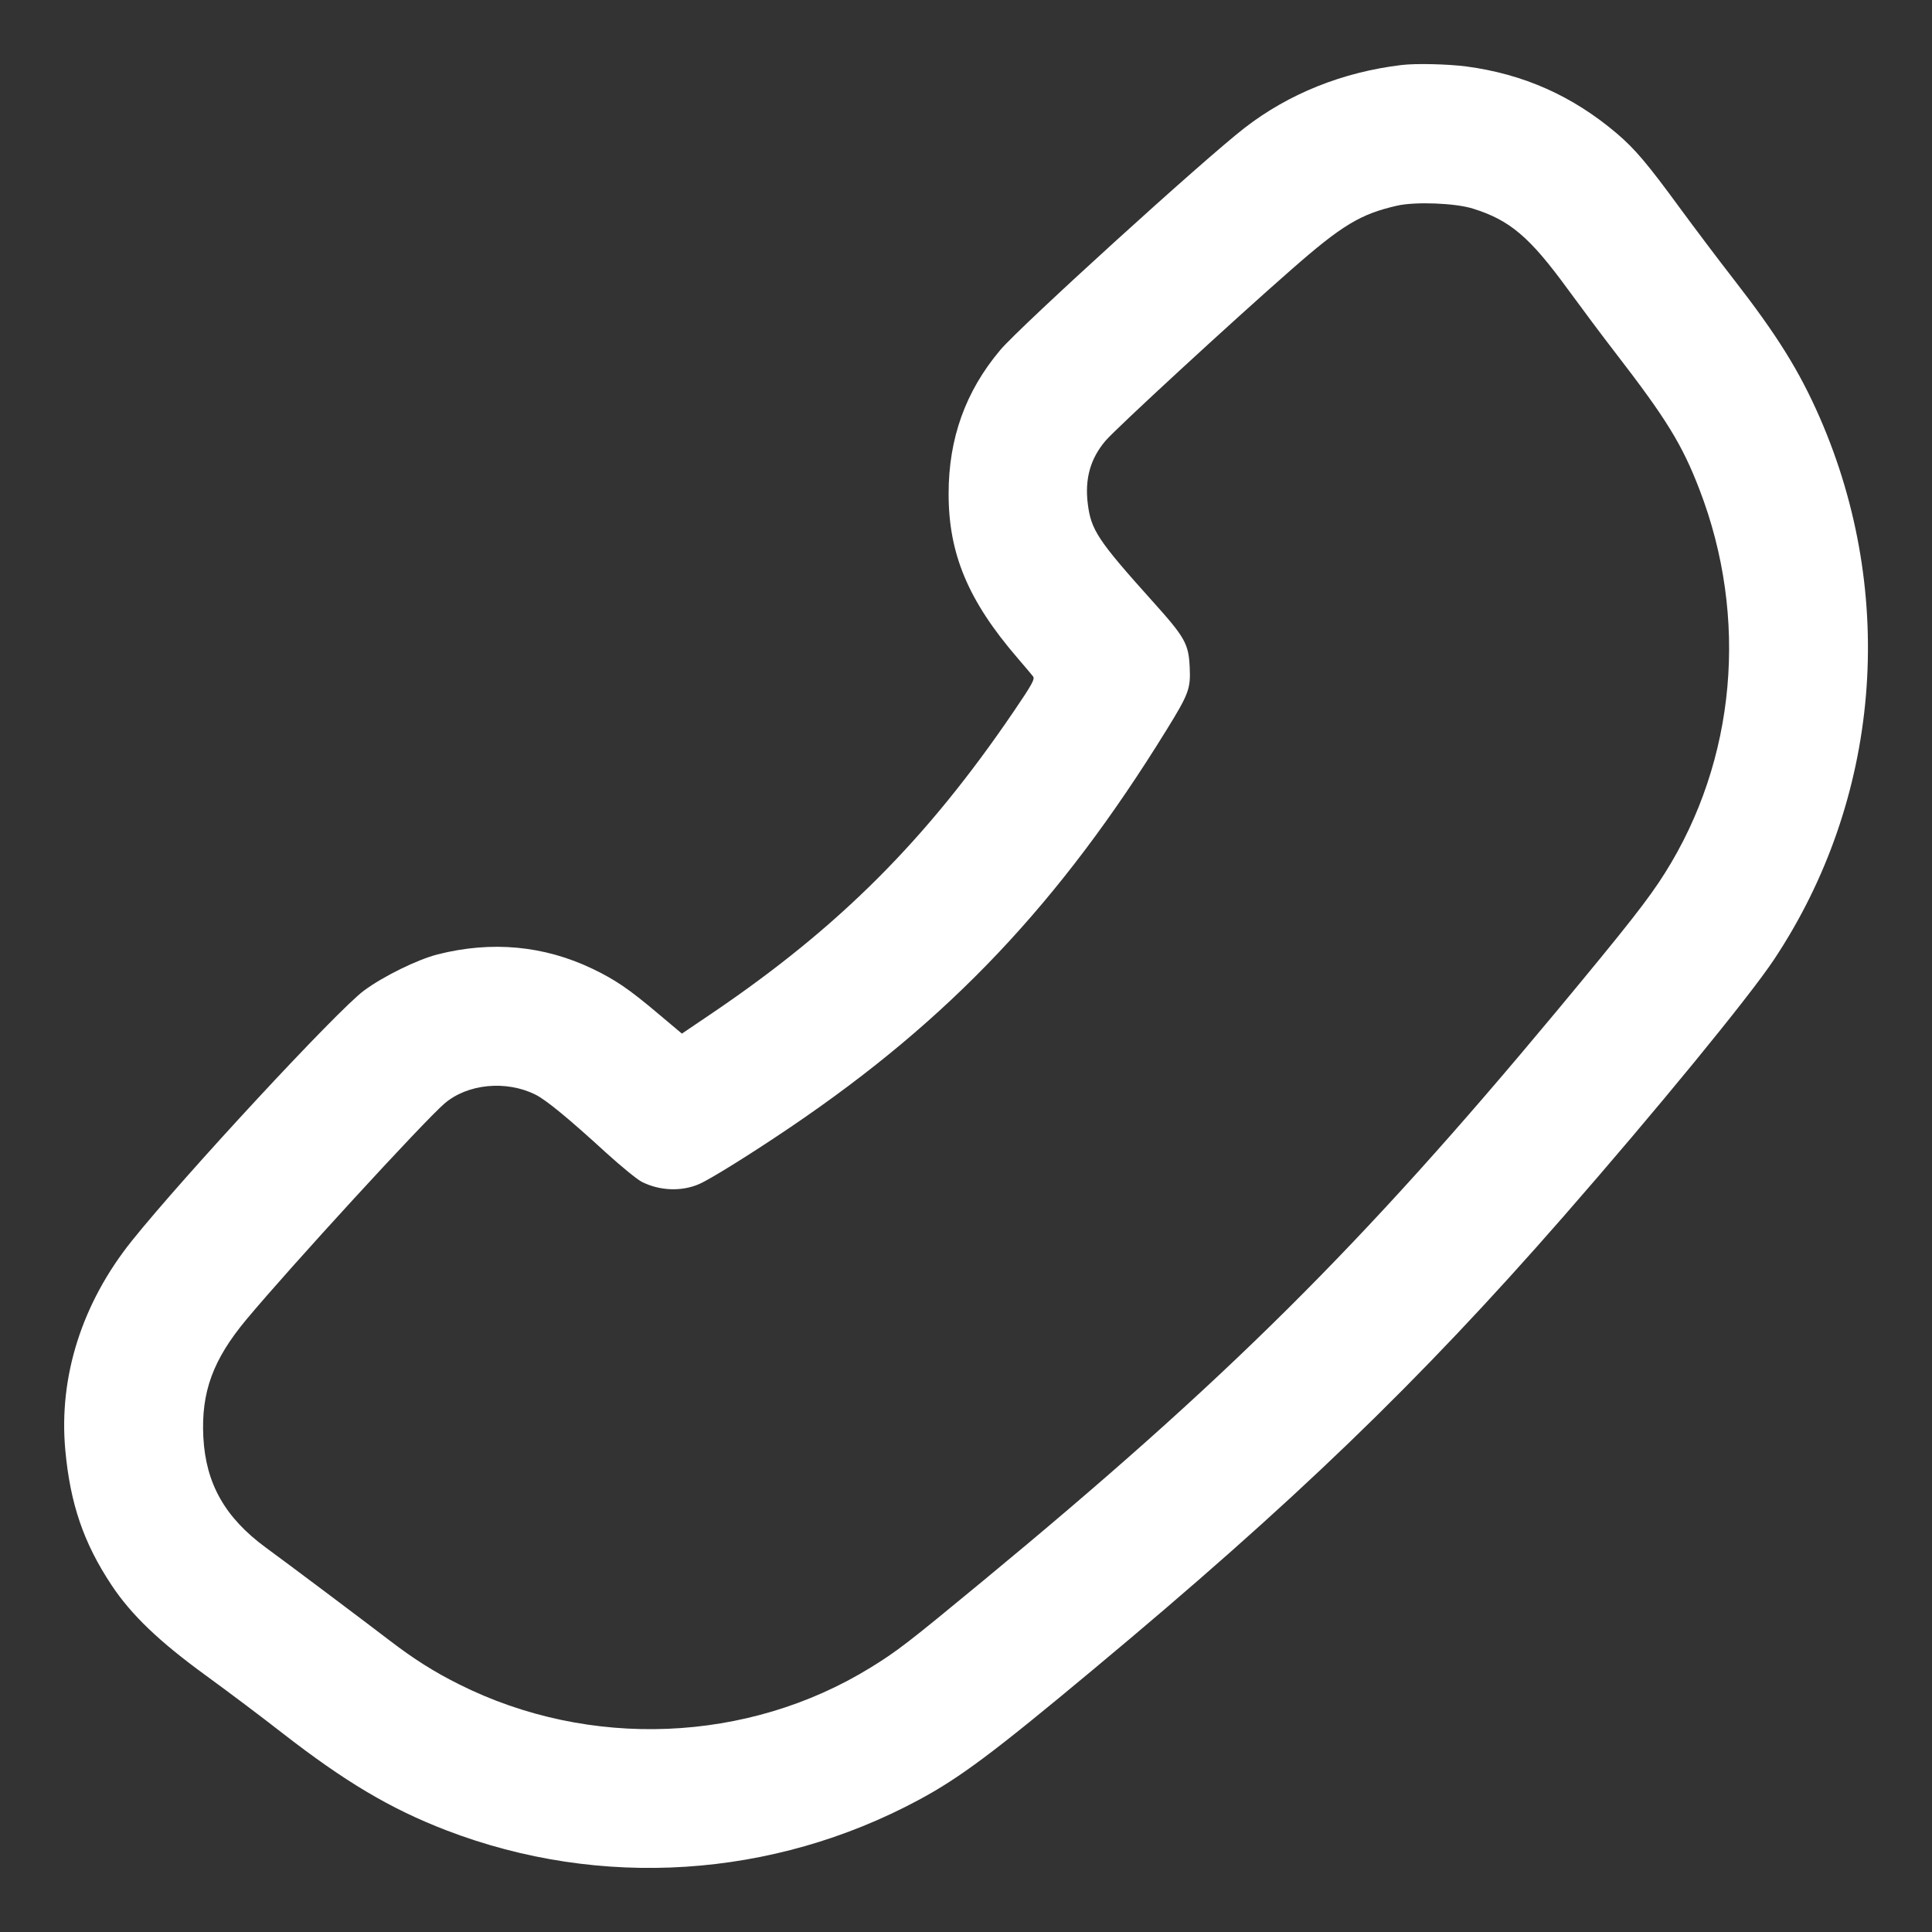 <svg
      width="20"
      height="20"
      viewBox="0 0 20 20"
      fill="none"
      xmlns="http://www.w3.org/2000/svg"
      class="transition-transform duration-200 ease-out group-hover:-translate-y-2"
    >
      <rect x="0" y="0" width="20" height="20" fill="#333333" stroke="none"/>
      <g clip-path="url(#clip0_3012_366)">
        <path
          fill-rule="evenodd"
          clip-rule="evenodd"
          d="M14.509 0.673C13.899 0.746 13.341 0.97 12.884 1.324C12.452 1.659 10.563 3.377 10.355 3.623C9.995 4.05 9.82 4.538 9.82 5.11C9.819 5.733 10.023 6.219 10.532 6.81C10.607 6.898 10.681 6.984 10.694 7.002C10.715 7.028 10.685 7.084 10.498 7.359C9.594 8.69 8.69 9.595 7.374 10.487L7.059 10.7L6.814 10.494C6.511 10.238 6.369 10.142 6.134 10.029C5.63 9.788 5.089 9.738 4.53 9.88C4.319 9.934 3.967 10.107 3.767 10.255C3.492 10.459 1.908 12.167 1.364 12.846C0.849 13.489 0.606 14.252 0.676 15.011C0.727 15.568 0.866 15.974 1.154 16.408C1.357 16.715 1.647 16.993 2.133 17.346C2.356 17.508 2.707 17.772 2.913 17.933C3.571 18.445 4.04 18.724 4.622 18.948C6.216 19.56 7.999 19.445 9.51 18.633C9.936 18.404 10.283 18.145 11.319 17.281C13.387 15.559 14.685 14.309 16.18 12.599C17.145 11.495 18.102 10.327 18.362 9.937C19.466 8.279 19.644 6.166 18.837 4.32C18.625 3.836 18.395 3.468 17.946 2.89C17.792 2.692 17.544 2.363 17.395 2.16C17.052 1.691 16.925 1.542 16.739 1.383C16.28 0.993 15.773 0.767 15.18 0.688C14.987 0.663 14.657 0.655 14.509 0.673ZM14.463 2.129C14.084 2.215 13.893 2.33 13.37 2.789C12.762 3.321 11.556 4.432 11.444 4.563C11.287 4.748 11.228 4.958 11.261 5.218C11.295 5.488 11.367 5.596 11.929 6.222C12.27 6.601 12.305 6.664 12.316 6.913C12.326 7.13 12.305 7.185 12.076 7.556C10.97 9.348 9.83 10.553 8.185 11.667C7.782 11.94 7.354 12.207 7.236 12.258C7.056 12.336 6.83 12.328 6.645 12.235C6.597 12.211 6.429 12.074 6.273 11.932C5.883 11.575 5.655 11.388 5.544 11.332C5.24 11.18 4.839 11.219 4.601 11.424C4.384 11.611 3 13.12 2.551 13.659C2.204 14.075 2.081 14.412 2.105 14.878C2.13 15.358 2.329 15.71 2.751 16.02C3 16.202 3.744 16.761 4.029 16.979C4.286 17.176 4.494 17.307 4.754 17.437C6.103 18.112 7.741 18.045 9.01 17.264C9.288 17.093 9.4 17.006 10.169 16.371C12.691 14.289 14.088 12.902 16.112 10.47C16.849 9.583 17.066 9.307 17.235 9.038C17.971 7.87 18.104 6.394 17.593 5.068C17.414 4.602 17.251 4.337 16.721 3.65C16.593 3.485 16.371 3.187 16.226 2.989C15.835 2.453 15.63 2.279 15.249 2.16C15.067 2.102 14.651 2.086 14.463 2.129Z"
          fill="white"></path>
      </g>
      <defs>
        <clipPath id="clip0_3012_366">
          <rect width="20" height="20" fill="white"></rect>
        </clipPath>
      </defs>
    </svg>